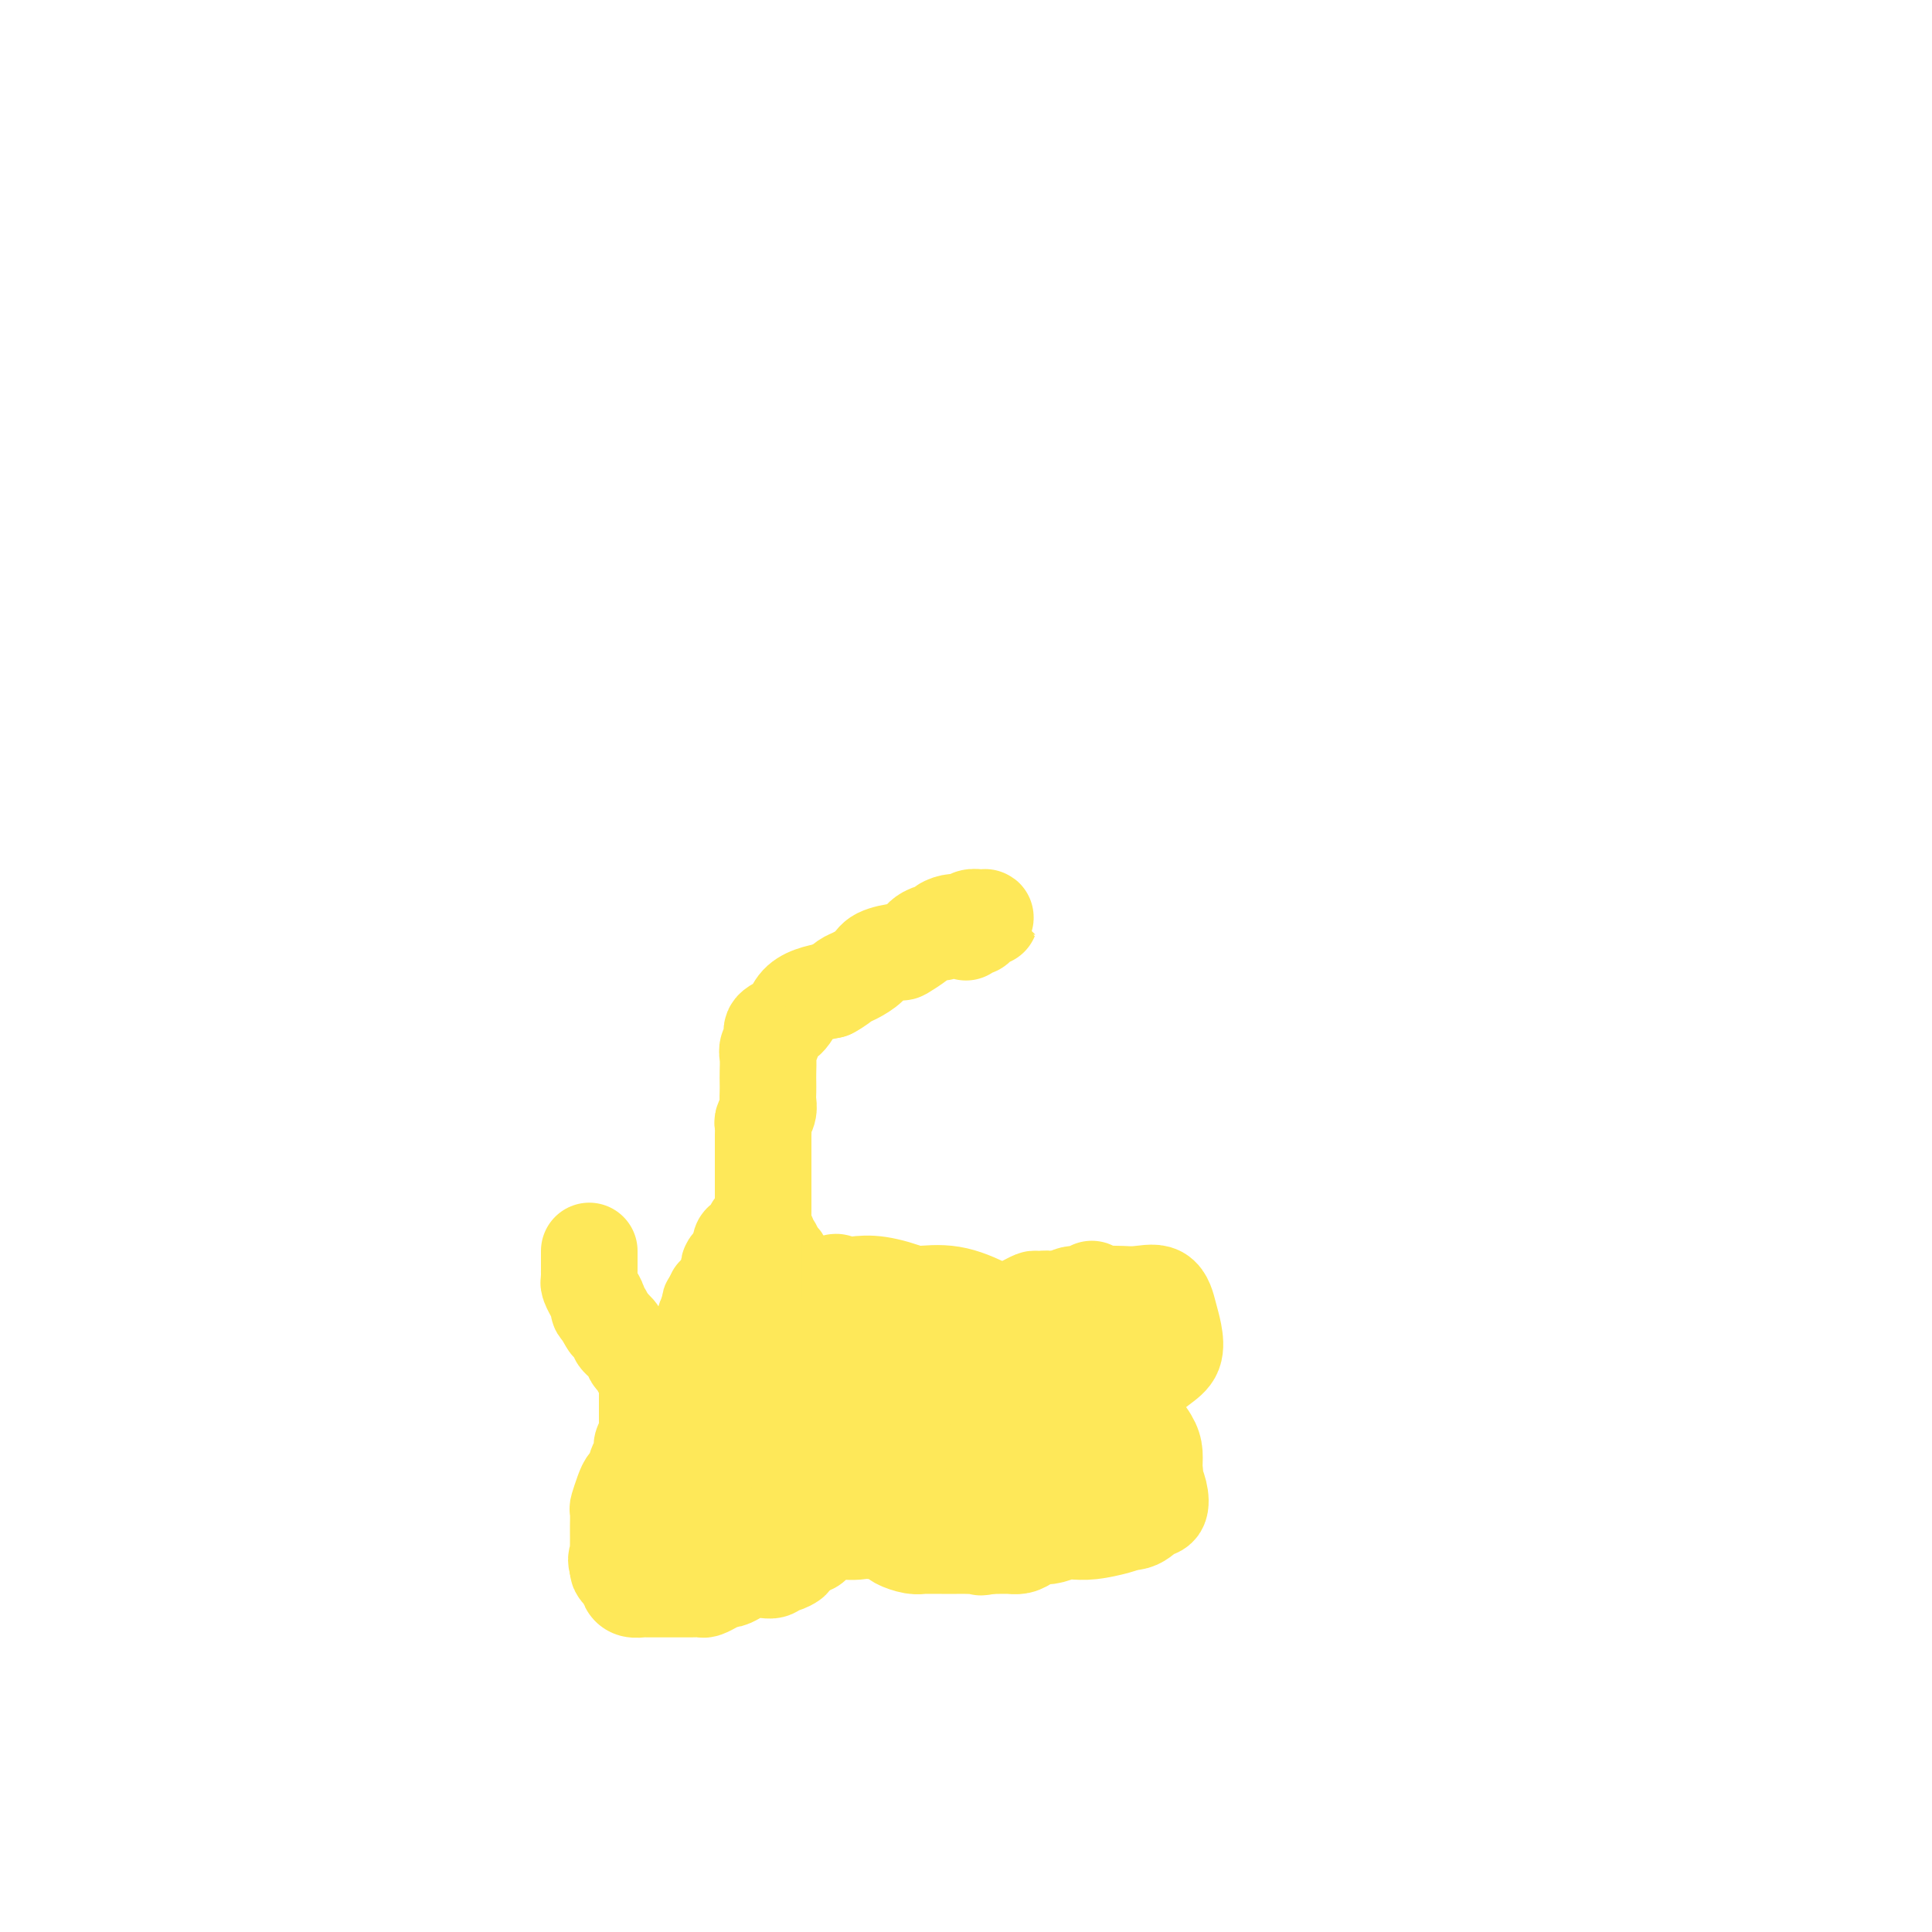 <svg viewBox='0 0 400 400' version='1.1' xmlns='http://www.w3.org/2000/svg' xmlns:xlink='http://www.w3.org/1999/xlink'><g fill='none' stroke='#FEE859' stroke-width='20' stroke-linecap='round' stroke-linejoin='round'><path d='M232,298c0.281,-0.011 0.562,-0.023 1,0c0.438,0.023 1.033,0.080 2,1c0.967,0.920 2.306,2.703 3,4c0.694,1.297 0.743,2.106 1,3c0.257,0.894 0.723,1.871 1,3c0.277,1.129 0.364,2.409 0,3c-0.364,0.591 -1.178,0.493 -2,1c-0.822,0.507 -1.652,1.617 -3,2c-1.348,0.383 -3.213,0.037 -5,0c-1.787,-0.037 -3.497,0.234 -5,0c-1.503,-0.234 -2.799,-0.972 -4,-2c-1.201,-1.028 -2.307,-2.345 -3,-4c-0.693,-1.655 -0.972,-3.649 -1,-5c-0.028,-1.351 0.197,-2.060 0,-3c-0.197,-0.940 -0.815,-2.111 0,-3c0.815,-0.889 3.062,-1.497 5,-2c1.938,-0.503 3.567,-0.900 5,-1c1.433,-0.100 2.671,0.098 4,0c1.329,-0.098 2.750,-0.493 4,0c1.250,0.493 2.330,1.872 3,3c0.670,1.128 0.931,2.004 1,3c0.069,0.996 -0.054,2.112 0,3c0.054,0.888 0.284,1.547 0,3c-0.284,1.453 -1.081,3.701 -2,5c-0.919,1.299 -1.959,1.650 -3,2'/><path d='M234,314c-1.204,1.476 -1.715,1.664 -3,2c-1.285,0.336 -3.343,0.818 -5,1c-1.657,0.182 -2.913,0.065 -4,0c-1.087,-0.065 -2.005,-0.076 -3,0c-0.995,0.076 -2.067,0.239 -3,0c-0.933,-0.239 -1.728,-0.879 -2,-1c-0.272,-0.121 -0.023,0.276 0,0c0.023,-0.276 -0.181,-1.227 0,-2c0.181,-0.773 0.748,-1.370 2,-2c1.252,-0.630 3.191,-1.293 5,-2c1.809,-0.707 3.490,-1.457 5,-2c1.510,-0.543 2.849,-0.879 4,-1c1.151,-0.121 2.113,-0.027 3,0c0.887,0.027 1.699,-0.014 2,0c0.301,0.014 0.089,0.083 0,0c-0.089,-0.083 -0.057,-0.318 0,0c0.057,0.318 0.140,1.189 0,2c-0.140,0.811 -0.502,1.561 -1,2c-0.498,0.439 -1.133,0.565 -2,1c-0.867,0.435 -1.965,1.178 -3,2c-1.035,0.822 -2.006,1.722 -3,2c-0.994,0.278 -2.009,-0.066 -3,0c-0.991,0.066 -1.956,0.543 -3,1c-1.044,0.457 -2.167,0.893 -3,1c-0.833,0.107 -1.375,-0.115 -2,0c-0.625,0.115 -1.333,0.567 -2,1c-0.667,0.433 -1.295,0.848 -2,1c-0.705,0.152 -1.488,0.041 -2,0c-0.512,-0.041 -0.753,-0.011 -1,0c-0.247,0.011 -0.499,0.003 -1,0c-0.501,-0.003 -1.250,-0.002 -2,0'/><path d='M205,320c-3.381,0.619 -1.333,0.166 -1,0c0.333,-0.166 -1.047,-0.044 -2,0c-0.953,0.044 -1.478,0.012 -2,0c-0.522,-0.012 -1.043,-0.003 -2,0c-0.957,0.003 -2.352,0.002 -3,0c-0.648,-0.002 -0.548,-0.004 -1,0c-0.452,0.004 -1.454,0.012 -2,0c-0.546,-0.012 -0.636,-0.046 -1,0c-0.364,0.046 -1.004,0.171 -2,0c-0.996,-0.171 -2.350,-0.638 -3,-1c-0.650,-0.362 -0.598,-0.619 -1,-1c-0.402,-0.381 -1.259,-0.887 -2,-1c-0.741,-0.113 -1.368,0.166 -2,0c-0.632,-0.166 -1.270,-0.776 -2,-1c-0.730,-0.224 -1.554,-0.060 -2,0c-0.446,0.060 -0.515,0.016 -1,0c-0.485,-0.016 -1.387,-0.005 -2,0c-0.613,0.005 -0.939,0.004 -1,0c-0.061,-0.004 0.142,-0.012 0,0c-0.142,0.012 -0.630,0.044 -1,0c-0.370,-0.044 -0.624,-0.166 -1,0c-0.376,0.166 -0.874,0.618 -1,1c-0.126,0.382 0.122,0.694 0,1c-0.122,0.306 -0.613,0.607 -1,1c-0.387,0.393 -0.671,0.879 -1,1c-0.329,0.121 -0.704,-0.121 -1,0c-0.296,0.121 -0.513,0.606 -1,1c-0.487,0.394 -1.243,0.697 -2,1'/><path d='M164,322c-1.285,1.090 0.004,0.814 0,1c-0.004,0.186 -1.300,0.835 -2,1c-0.700,0.165 -0.803,-0.153 -1,0c-0.197,0.153 -0.489,0.776 -1,1c-0.511,0.224 -1.240,0.050 -2,0c-0.760,-0.050 -1.551,0.024 -2,0c-0.449,-0.024 -0.557,-0.147 -1,0c-0.443,0.147 -1.222,0.565 -2,1c-0.778,0.435 -1.555,0.887 -2,1c-0.445,0.113 -0.557,-0.113 -1,0c-0.443,0.113 -1.218,0.566 -2,1c-0.782,0.434 -1.570,0.848 -2,1c-0.430,0.152 -0.500,0.041 -1,0c-0.500,-0.041 -1.429,-0.011 -2,0c-0.571,0.011 -0.784,0.003 -1,0c-0.216,-0.003 -0.435,-0.001 -1,0c-0.565,0.001 -1.475,0.000 -2,0c-0.525,-0.000 -0.665,-0.000 -1,0c-0.335,0.000 -0.863,0.000 -1,0c-0.137,-0.000 0.119,-0.000 0,0c-0.119,0.000 -0.613,0.001 -1,0c-0.387,-0.001 -0.668,-0.003 -1,0c-0.332,0.003 -0.715,0.012 -1,0c-0.285,-0.012 -0.471,-0.045 -1,0c-0.529,0.045 -1.399,0.167 -2,0c-0.601,-0.167 -0.932,-0.622 -1,-1c-0.068,-0.378 0.126,-0.679 0,-1c-0.126,-0.321 -0.572,-0.663 -1,-1c-0.428,-0.337 -0.836,-0.668 -1,-1c-0.164,-0.332 -0.082,-0.666 0,-1'/><path d='M128,324c-0.774,-1.169 -0.207,-1.592 0,-2c0.207,-0.408 0.056,-0.800 0,-1c-0.056,-0.200 -0.016,-0.209 0,-1c0.016,-0.791 0.007,-2.365 0,-3c-0.007,-0.635 -0.013,-0.331 0,-1c0.013,-0.669 0.045,-2.309 0,-3c-0.045,-0.691 -0.167,-0.431 0,-1c0.167,-0.569 0.623,-1.965 1,-3c0.377,-1.035 0.676,-1.709 1,-2c0.324,-0.291 0.674,-0.200 1,-1c0.326,-0.800 0.627,-2.491 1,-3c0.373,-0.509 0.818,0.163 1,0c0.182,-0.163 0.101,-1.161 0,-2c-0.101,-0.839 -0.223,-1.521 0,-2c0.223,-0.479 0.792,-0.757 1,-1c0.208,-0.243 0.056,-0.450 0,-1c-0.056,-0.550 -0.015,-1.442 0,-2c0.015,-0.558 0.004,-0.784 0,-1c-0.004,-0.216 -0.001,-0.424 0,-1c0.001,-0.576 0.001,-1.520 0,-2c-0.001,-0.480 -0.003,-0.495 0,-1c0.003,-0.505 0.012,-1.501 0,-2c-0.012,-0.499 -0.045,-0.500 0,-1c0.045,-0.500 0.168,-1.499 0,-2c-0.168,-0.501 -0.627,-0.505 -1,-1c-0.373,-0.495 -0.659,-1.480 -1,-2c-0.341,-0.520 -0.738,-0.576 -1,-1c-0.262,-0.424 -0.390,-1.217 -1,-2c-0.610,-0.783 -1.703,-1.557 -2,-2c-0.297,-0.443 0.201,-0.555 0,-1c-0.201,-0.445 -1.100,-1.222 -2,-2'/><path d='M126,274c-1.399,-2.101 -0.896,-1.853 -1,-2c-0.104,-0.147 -0.816,-0.687 -1,-1c-0.184,-0.313 0.161,-0.398 0,-1c-0.161,-0.602 -0.828,-1.719 -1,-2c-0.172,-0.281 0.150,0.275 0,0c-0.150,-0.275 -0.772,-1.379 -1,-2c-0.228,-0.621 -0.061,-0.757 0,-1c0.061,-0.243 0.016,-0.594 0,-1c-0.016,-0.406 -0.004,-0.869 0,-1c0.004,-0.131 0.001,0.070 0,0c-0.001,-0.070 -0.000,-0.411 0,-1c0.000,-0.589 0.000,-1.426 0,-2c-0.000,-0.574 -0.000,-0.885 0,-1c0.000,-0.115 0.000,-0.033 0,0c-0.000,0.033 -0.000,0.016 0,0'/><path d='M138,288c0.955,-0.994 1.911,-1.988 3,-2c1.089,-0.012 2.313,0.958 4,2c1.687,1.042 3.838,2.158 5,3c1.162,0.842 1.334,1.411 2,2c0.666,0.589 1.827,1.197 3,2c1.173,0.803 2.359,1.802 3,3c0.641,1.198 0.737,2.595 1,4c0.263,1.405 0.693,2.819 1,4c0.307,1.181 0.491,2.128 0,3c-0.491,0.872 -1.656,1.669 -3,3c-1.344,1.331 -2.867,3.195 -4,4c-1.133,0.805 -1.877,0.553 -3,1c-1.123,0.447 -2.626,1.595 -4,2c-1.374,0.405 -2.621,0.066 -4,0c-1.379,-0.066 -2.892,0.142 -4,-1c-1.108,-1.142 -1.811,-3.632 -2,-6c-0.189,-2.368 0.138,-4.612 0,-7c-0.138,-2.388 -0.739,-4.919 0,-7c0.739,-2.081 2.820,-3.710 5,-6c2.180,-2.290 4.458,-5.240 7,-7c2.542,-1.760 5.346,-2.329 8,-3c2.654,-0.671 5.158,-1.446 7,-1c1.842,0.446 3.022,2.111 4,4c0.978,1.889 1.754,4.003 2,6c0.246,1.997 -0.039,3.878 0,6c0.039,2.122 0.402,4.486 0,6c-0.402,1.514 -1.570,2.177 -3,4c-1.430,1.823 -3.123,4.807 -5,7c-1.877,2.193 -3.939,3.597 -6,5'/><path d='M155,319c-3.481,2.927 -5.183,2.245 -7,2c-1.817,-0.245 -3.749,-0.051 -5,0c-1.251,0.051 -1.820,-0.039 -2,-1c-0.180,-0.961 0.031,-2.793 0,-5c-0.031,-2.207 -0.303,-4.788 0,-7c0.303,-2.212 1.183,-4.056 3,-6c1.817,-1.944 4.572,-3.989 7,-6c2.428,-2.011 4.528,-3.988 7,-6c2.472,-2.012 5.315,-4.060 8,-5c2.685,-0.940 5.210,-0.772 8,-1c2.790,-0.228 5.844,-0.853 8,-1c2.156,-0.147 3.415,0.183 5,1c1.585,0.817 3.497,2.121 5,4c1.503,1.879 2.598,4.334 3,6c0.402,1.666 0.112,2.543 0,4c-0.112,1.457 -0.045,3.494 0,5c0.045,1.506 0.068,2.480 -1,4c-1.068,1.520 -3.227,3.587 -5,5c-1.773,1.413 -3.159,2.173 -5,3c-1.841,0.827 -4.139,1.721 -6,2c-1.861,0.279 -3.287,-0.055 -5,0c-1.713,0.055 -3.712,0.501 -5,0c-1.288,-0.501 -1.865,-1.950 -2,-3c-0.135,-1.050 0.172,-1.701 0,-3c-0.172,-1.299 -0.824,-3.244 0,-5c0.824,-1.756 3.125,-3.322 6,-5c2.875,-1.678 6.326,-3.469 10,-5c3.674,-1.531 7.572,-2.802 12,-4c4.428,-1.198 9.384,-2.323 13,-3c3.616,-0.677 5.890,-0.908 8,-1c2.110,-0.092 4.055,-0.046 6,0'/><path d='M221,288c4.804,-0.130 3.314,1.543 3,3c-0.314,1.457 0.549,2.696 1,4c0.451,1.304 0.492,2.672 0,4c-0.492,1.328 -1.515,2.614 -3,4c-1.485,1.386 -3.430,2.872 -5,4c-1.570,1.128 -2.764,1.900 -5,3c-2.236,1.100 -5.513,2.530 -8,3c-2.487,0.470 -4.185,-0.018 -6,0c-1.815,0.018 -3.746,0.543 -5,0c-1.254,-0.543 -1.831,-2.154 -2,-4c-0.169,-1.846 0.068,-3.927 0,-6c-0.068,-2.073 -0.442,-4.139 0,-6c0.442,-1.861 1.699,-3.518 4,-5c2.301,-1.482 5.644,-2.789 8,-4c2.356,-1.211 3.724,-2.326 6,-3c2.276,-0.674 5.460,-0.907 8,-1c2.540,-0.093 4.435,-0.045 6,0c1.565,0.045 2.800,0.086 4,1c1.200,0.914 2.367,2.702 3,4c0.633,1.298 0.733,2.106 1,3c0.267,0.894 0.702,1.876 0,3c-0.702,1.124 -2.540,2.392 -4,3c-1.460,0.608 -2.541,0.555 -4,1c-1.459,0.445 -3.295,1.387 -5,2c-1.705,0.613 -3.279,0.899 -5,1c-1.721,0.101 -3.589,0.019 -5,0c-1.411,-0.019 -2.364,0.025 -3,-1c-0.636,-1.025 -0.954,-3.120 -1,-5c-0.046,-1.880 0.180,-3.545 0,-6c-0.180,-2.455 -0.766,-5.702 0,-8c0.766,-2.298 2.883,-3.649 5,-5'/><path d='M209,277c1.801,-1.531 3.802,-2.858 6,-4c2.198,-1.142 4.592,-2.098 7,-3c2.408,-0.902 4.831,-1.751 7,-2c2.169,-0.249 4.086,0.100 6,0c1.914,-0.100 3.826,-0.650 5,0c1.174,0.650 1.608,2.498 2,4c0.392,1.502 0.740,2.657 1,4c0.260,1.343 0.432,2.875 0,4c-0.432,1.125 -1.468,1.843 -3,3c-1.532,1.157 -3.562,2.754 -5,4c-1.438,1.246 -2.285,2.140 -4,3c-1.715,0.860 -4.298,1.686 -6,2c-1.702,0.314 -2.523,0.115 -4,0c-1.477,-0.115 -3.611,-0.144 -5,0c-1.389,0.144 -2.034,0.463 -3,0c-0.966,-0.463 -2.255,-1.709 -3,-3c-0.745,-1.291 -0.948,-2.628 -1,-4c-0.052,-1.372 0.048,-2.779 0,-4c-0.048,-1.221 -0.243,-2.254 0,-3c0.243,-0.746 0.923,-1.204 2,-2c1.077,-0.796 2.551,-1.930 4,-3c1.449,-1.070 2.872,-2.077 4,-3c1.128,-0.923 1.962,-1.764 3,-2c1.038,-0.236 2.281,0.131 3,0c0.719,-0.131 0.915,-0.761 1,-1c0.085,-0.239 0.061,-0.087 0,0c-0.061,0.087 -0.157,0.109 0,1c0.157,0.891 0.568,2.651 0,4c-0.568,1.349 -2.114,2.286 -3,3c-0.886,0.714 -1.110,1.204 -2,2c-0.890,0.796 -2.445,1.898 -4,3'/><path d='M217,280c-2.114,1.629 -2.900,1.701 -4,2c-1.100,0.299 -2.515,0.825 -4,1c-1.485,0.175 -3.038,-0.001 -4,0c-0.962,0.001 -1.331,0.179 -2,0c-0.669,-0.179 -1.637,-0.715 -2,-1c-0.363,-0.285 -0.120,-0.318 0,-1c0.120,-0.682 0.117,-2.014 0,-3c-0.117,-0.986 -0.348,-1.626 0,-2c0.348,-0.374 1.273,-0.483 2,-1c0.727,-0.517 1.254,-1.444 2,-2c0.746,-0.556 1.712,-0.741 3,-1c1.288,-0.259 2.898,-0.591 4,-1c1.102,-0.409 1.694,-0.895 2,-1c0.306,-0.105 0.325,0.171 1,0c0.675,-0.171 2.006,-0.789 2,-1c-0.006,-0.211 -1.351,-0.015 -2,0c-0.649,0.015 -0.604,-0.151 -1,0c-0.396,0.151 -1.233,0.619 -2,1c-0.767,0.381 -1.464,0.676 -2,1c-0.536,0.324 -0.910,0.678 -2,1c-1.090,0.322 -2.897,0.612 -4,1c-1.103,0.388 -1.503,0.874 -2,1c-0.497,0.126 -1.092,-0.107 -2,0c-0.908,0.107 -2.130,0.554 -3,1c-0.870,0.446 -1.388,0.889 -2,1c-0.612,0.111 -1.318,-0.111 -2,0c-0.682,0.111 -1.341,0.556 -2,1'/><path d='M191,277c-3.832,1.022 -1.410,0.078 -1,0c0.410,-0.078 -1.190,0.711 -2,1c-0.810,0.289 -0.831,0.077 -1,0c-0.169,-0.077 -0.487,-0.021 -1,0c-0.513,0.021 -1.223,0.006 -2,0c-0.777,-0.006 -1.622,-0.004 -2,0c-0.378,0.004 -0.290,0.011 -1,0c-0.710,-0.011 -2.218,-0.041 -3,0c-0.782,0.041 -0.839,0.152 -1,0c-0.161,-0.152 -0.425,-0.565 -1,-1c-0.575,-0.435 -1.462,-0.890 -2,-1c-0.538,-0.110 -0.726,0.124 -1,0c-0.274,-0.124 -0.633,-0.607 -1,-1c-0.367,-0.393 -0.744,-0.697 -1,-1c-0.256,-0.303 -0.393,-0.606 -1,-1c-0.607,-0.394 -1.683,-0.879 -2,-1c-0.317,-0.121 0.126,0.121 0,0c-0.126,-0.121 -0.821,-0.606 -1,-1c-0.179,-0.394 0.159,-0.697 0,-1c-0.159,-0.303 -0.813,-0.606 -1,-1c-0.187,-0.394 0.094,-0.879 0,-1c-0.094,-0.121 -0.564,0.122 -1,0c-0.436,-0.122 -0.839,-0.609 -1,-1c-0.161,-0.391 -0.080,-0.686 0,-1c0.080,-0.314 0.158,-0.647 0,-1c-0.158,-0.353 -0.550,-0.724 -1,-1c-0.450,-0.276 -0.956,-0.455 -1,-1c-0.044,-0.545 0.373,-1.454 0,-2c-0.373,-0.546 -1.535,-0.727 -2,-1c-0.465,-0.273 -0.232,-0.636 0,-1'/><path d='M160,259c-2.101,-2.808 -0.353,-1.329 0,-1c0.353,0.329 -0.690,-0.493 -1,-1c-0.310,-0.507 0.113,-0.700 0,-1c-0.113,-0.300 -0.762,-0.708 -1,-1c-0.238,-0.292 -0.064,-0.467 0,-1c0.064,-0.533 0.017,-1.422 0,-2c-0.017,-0.578 -0.005,-0.844 0,-1c0.005,-0.156 0.001,-0.203 0,-1c-0.001,-0.797 -0.000,-2.345 0,-3c0.000,-0.655 0.000,-0.417 0,-1c-0.000,-0.583 -0.000,-1.987 0,-3c0.000,-1.013 -0.000,-1.636 0,-2c0.000,-0.364 0.000,-0.469 0,-1c-0.000,-0.531 -0.001,-1.489 0,-2c0.001,-0.511 0.004,-0.574 0,-1c-0.004,-0.426 -0.015,-1.216 0,-2c0.015,-0.784 0.057,-1.561 0,-2c-0.057,-0.439 -0.211,-0.541 0,-1c0.211,-0.459 0.789,-1.277 1,-2c0.211,-0.723 0.057,-1.352 0,-2c-0.057,-0.648 -0.016,-1.314 0,-2c0.016,-0.686 0.009,-1.391 0,-2c-0.009,-0.609 -0.019,-1.122 0,-2c0.019,-0.878 0.068,-2.121 0,-3c-0.068,-0.879 -0.251,-1.394 0,-2c0.251,-0.606 0.937,-1.304 1,-2c0.063,-0.696 -0.497,-1.391 0,-2c0.497,-0.609 2.051,-1.132 3,-2c0.949,-0.868 1.294,-2.080 2,-3c0.706,-0.920 1.773,-1.549 3,-2c1.227,-0.451 2.613,-0.726 4,-1'/><path d='M172,205c1.686,-0.882 2.400,-1.585 3,-2c0.600,-0.415 1.086,-0.540 2,-1c0.914,-0.460 2.256,-1.254 3,-2c0.744,-0.746 0.892,-1.442 2,-2c1.108,-0.558 3.178,-0.977 4,-1c0.822,-0.023 0.396,0.348 1,0c0.604,-0.348 2.237,-1.417 3,-2c0.763,-0.583 0.655,-0.682 1,-1c0.345,-0.318 1.143,-0.856 2,-1c0.857,-0.144 1.774,0.106 2,0c0.226,-0.106 -0.239,-0.568 0,-1c0.239,-0.432 1.181,-0.834 2,-1c0.819,-0.166 1.516,-0.097 2,0c0.484,0.097 0.755,0.222 1,0c0.245,-0.222 0.463,-0.792 1,-1c0.537,-0.208 1.394,-0.056 2,0c0.606,0.056 0.962,0.014 1,0c0.038,-0.014 -0.241,-0.001 0,0c0.241,0.001 1.004,-0.010 1,0c-0.004,0.010 -0.775,0.040 -1,0c-0.225,-0.040 0.094,-0.152 0,0c-0.094,0.152 -0.603,0.566 -1,1c-0.397,0.434 -0.684,0.886 -1,1c-0.316,0.114 -0.662,-0.110 -1,0c-0.338,0.110 -0.669,0.555 -1,1'/><path d='M181,277c-0.345,-3.264 -0.689,-6.527 0,-8c0.689,-1.473 2.413,-1.154 4,-1c1.587,0.154 3.038,0.144 5,0c1.962,-0.144 4.436,-0.423 7,0c2.564,0.423 5.218,1.549 8,3c2.782,1.451 5.692,3.228 8,5c2.308,1.772 4.015,3.539 6,5c1.985,1.461 4.249,2.616 6,4c1.751,1.384 2.989,2.998 4,4c1.011,1.002 1.797,1.393 2,2c0.203,0.607 -0.175,1.431 0,2c0.175,0.569 0.903,0.884 0,1c-0.903,0.116 -3.438,0.033 -6,0c-2.562,-0.033 -5.150,-0.015 -8,0c-2.850,0.015 -5.963,0.027 -9,0c-3.037,-0.027 -6.000,-0.094 -9,0c-3.000,0.094 -6.039,0.351 -9,0c-2.961,-0.351 -5.845,-1.308 -8,-2c-2.155,-0.692 -3.583,-1.120 -5,-2c-1.417,-0.880 -2.825,-2.211 -4,-3c-1.175,-0.789 -2.118,-1.034 -3,-2c-0.882,-0.966 -1.702,-2.653 -2,-4c-0.298,-1.347 -0.074,-2.353 0,-3c0.074,-0.647 -0.002,-0.933 0,-2c0.002,-1.067 0.083,-2.915 0,-4c-0.083,-1.085 -0.330,-1.408 0,-2c0.330,-0.592 1.237,-1.455 2,-2c0.763,-0.545 1.381,-0.773 2,-1'/><path d='M172,267c0.946,-2.398 1.311,-1.394 2,-1c0.689,0.394 1.700,0.178 3,0c1.300,-0.178 2.887,-0.320 5,0c2.113,0.320 4.751,1.100 7,2c2.249,0.900 4.109,1.919 6,3c1.891,1.081 3.813,2.225 5,3c1.187,0.775 1.640,1.181 2,2c0.360,0.819 0.629,2.051 1,3c0.371,0.949 0.845,1.613 1,2c0.155,0.387 -0.010,0.495 0,1c0.010,0.505 0.195,1.407 0,2c-0.195,0.593 -0.770,0.877 -2,1c-1.230,0.123 -3.114,0.086 -5,0c-1.886,-0.086 -3.774,-0.221 -6,0c-2.226,0.221 -4.791,0.799 -8,1c-3.209,0.201 -7.063,0.025 -10,0c-2.937,-0.025 -4.959,0.103 -7,0c-2.041,-0.103 -4.102,-0.435 -6,-1c-1.898,-0.565 -3.633,-1.363 -5,-2c-1.367,-0.637 -2.366,-1.114 -3,-2c-0.634,-0.886 -0.902,-2.182 -1,-3c-0.098,-0.818 -0.026,-1.160 0,-2c0.026,-0.840 0.007,-2.178 0,-3c-0.007,-0.822 -0.002,-1.127 0,-2c0.002,-0.873 -0.000,-2.314 0,-3c0.000,-0.686 0.003,-0.617 0,-1c-0.003,-0.383 -0.012,-1.219 0,-2c0.012,-0.781 0.044,-1.508 0,-2c-0.044,-0.492 -0.166,-0.748 0,-1c0.166,-0.252 0.619,-0.501 1,-1c0.381,-0.499 0.691,-1.250 1,-2'/><path d='M153,259c0.471,-3.117 0.648,-1.408 1,-1c0.352,0.408 0.879,-0.484 1,-1c0.121,-0.516 -0.164,-0.655 0,-1c0.164,-0.345 0.776,-0.894 1,-1c0.224,-0.106 0.060,0.232 0,0c-0.060,-0.232 -0.016,-1.033 0,-1c0.016,0.033 0.004,0.899 0,2c-0.004,1.101 -0.001,2.436 0,3c0.001,0.564 0.000,0.359 0,1c-0.000,0.641 0.000,2.130 0,3c-0.000,0.870 -0.001,1.120 0,2c0.001,0.880 0.003,2.390 0,3c-0.003,0.610 -0.011,0.321 0,1c0.011,0.679 0.041,2.327 0,3c-0.041,0.673 -0.152,0.370 0,1c0.152,0.630 0.566,2.192 1,3c0.434,0.808 0.887,0.862 1,1c0.113,0.138 -0.113,0.361 0,1c0.113,0.639 0.566,1.695 1,2c0.434,0.305 0.848,-0.139 1,0c0.152,0.139 0.041,0.863 0,1c-0.041,0.137 -0.011,-0.314 0,0c0.011,0.314 0.003,1.392 0,2c-0.003,0.608 -0.001,0.745 0,1c0.001,0.255 0.000,0.627 0,1'/><path d='M160,285c0.580,4.795 0.029,1.283 0,0c-0.029,-1.283 0.463,-0.337 0,0c-0.463,0.337 -1.882,0.066 -3,0c-1.118,-0.066 -1.935,0.073 -3,0c-1.065,-0.073 -2.376,-0.357 -3,-1c-0.624,-0.643 -0.560,-1.646 -1,-3c-0.440,-1.354 -1.386,-3.059 -2,-4c-0.614,-0.941 -0.898,-1.119 -1,-2c-0.102,-0.881 -0.024,-2.465 0,-3c0.024,-0.535 -0.008,-0.023 0,0c0.008,0.023 0.055,-0.444 0,-1c-0.055,-0.556 -0.211,-1.200 0,-1c0.211,0.200 0.789,1.243 1,2c0.211,0.757 0.056,1.228 0,2c-0.056,0.772 -0.014,1.843 0,3c0.014,1.157 0.001,2.398 0,3c-0.001,0.602 0.010,0.563 0,1c-0.010,0.437 -0.041,1.348 0,2c0.041,0.652 0.155,1.043 0,1c-0.155,-0.043 -0.577,-0.522 -1,-1'/><path d='M147,283c-0.226,1.522 -0.793,-0.173 -1,-1c-0.207,-0.827 -0.056,-0.786 0,-1c0.056,-0.214 0.015,-0.684 0,-1c-0.015,-0.316 -0.004,-0.480 0,-1c0.004,-0.520 0.001,-1.398 0,-2c-0.001,-0.602 -0.000,-0.929 0,-1c0.000,-0.071 0.000,0.114 0,0c-0.000,-0.114 -0.000,-0.528 0,-1c0.000,-0.472 0.000,-1.003 0,-1c-0.000,0.003 -0.000,0.539 0,1c0.000,0.461 0.000,0.846 0,1c-0.000,0.154 -0.000,0.077 0,0'/><path d='M146,276c-0.155,-0.904 -0.041,0.336 0,1c0.041,0.664 0.011,0.751 0,1c-0.011,0.249 -0.003,0.658 0,1c0.003,0.342 0.001,0.616 0,1c-0.001,0.384 -0.000,0.876 0,1c0.000,0.124 0.000,-0.121 0,0c-0.000,0.121 -0.000,0.607 0,1c0.000,0.393 0.000,0.693 0,1c-0.000,0.307 -0.000,0.621 0,1c0.000,0.379 0.000,0.823 0,1c-0.000,0.177 -0.000,0.089 0,0'/><path d='M146,285c-0.000,1.440 -0.000,0.539 0,0c0.000,-0.539 0.000,-0.718 0,-1c-0.000,-0.282 -0.000,-0.667 0,-1c0.000,-0.333 0.000,-0.614 0,-1c-0.000,-0.386 -0.000,-0.877 0,-1c0.000,-0.123 0.000,0.122 0,0c-0.000,-0.122 -0.000,-0.610 0,-1c0.000,-0.390 0.000,-0.681 0,-1c-0.000,-0.319 -0.001,-0.667 0,-1c0.001,-0.333 0.003,-0.650 0,-1c-0.003,-0.350 -0.011,-0.733 0,-1c0.011,-0.267 0.041,-0.418 0,-1c-0.041,-0.582 -0.155,-1.595 0,-2c0.155,-0.405 0.577,-0.203 1,0'/><path d='M147,273c0.094,-2.035 -0.172,-1.124 0,-1c0.172,0.124 0.782,-0.541 1,-1c0.218,-0.459 0.043,-0.711 0,-1c-0.043,-0.289 0.045,-0.613 0,-1c-0.045,-0.387 -0.222,-0.836 0,-1c0.222,-0.164 0.843,-0.044 1,0c0.157,0.044 -0.150,0.012 0,0c0.150,-0.012 0.757,-0.003 1,0c0.243,0.003 0.121,0.002 0,0'/></g>
</svg>